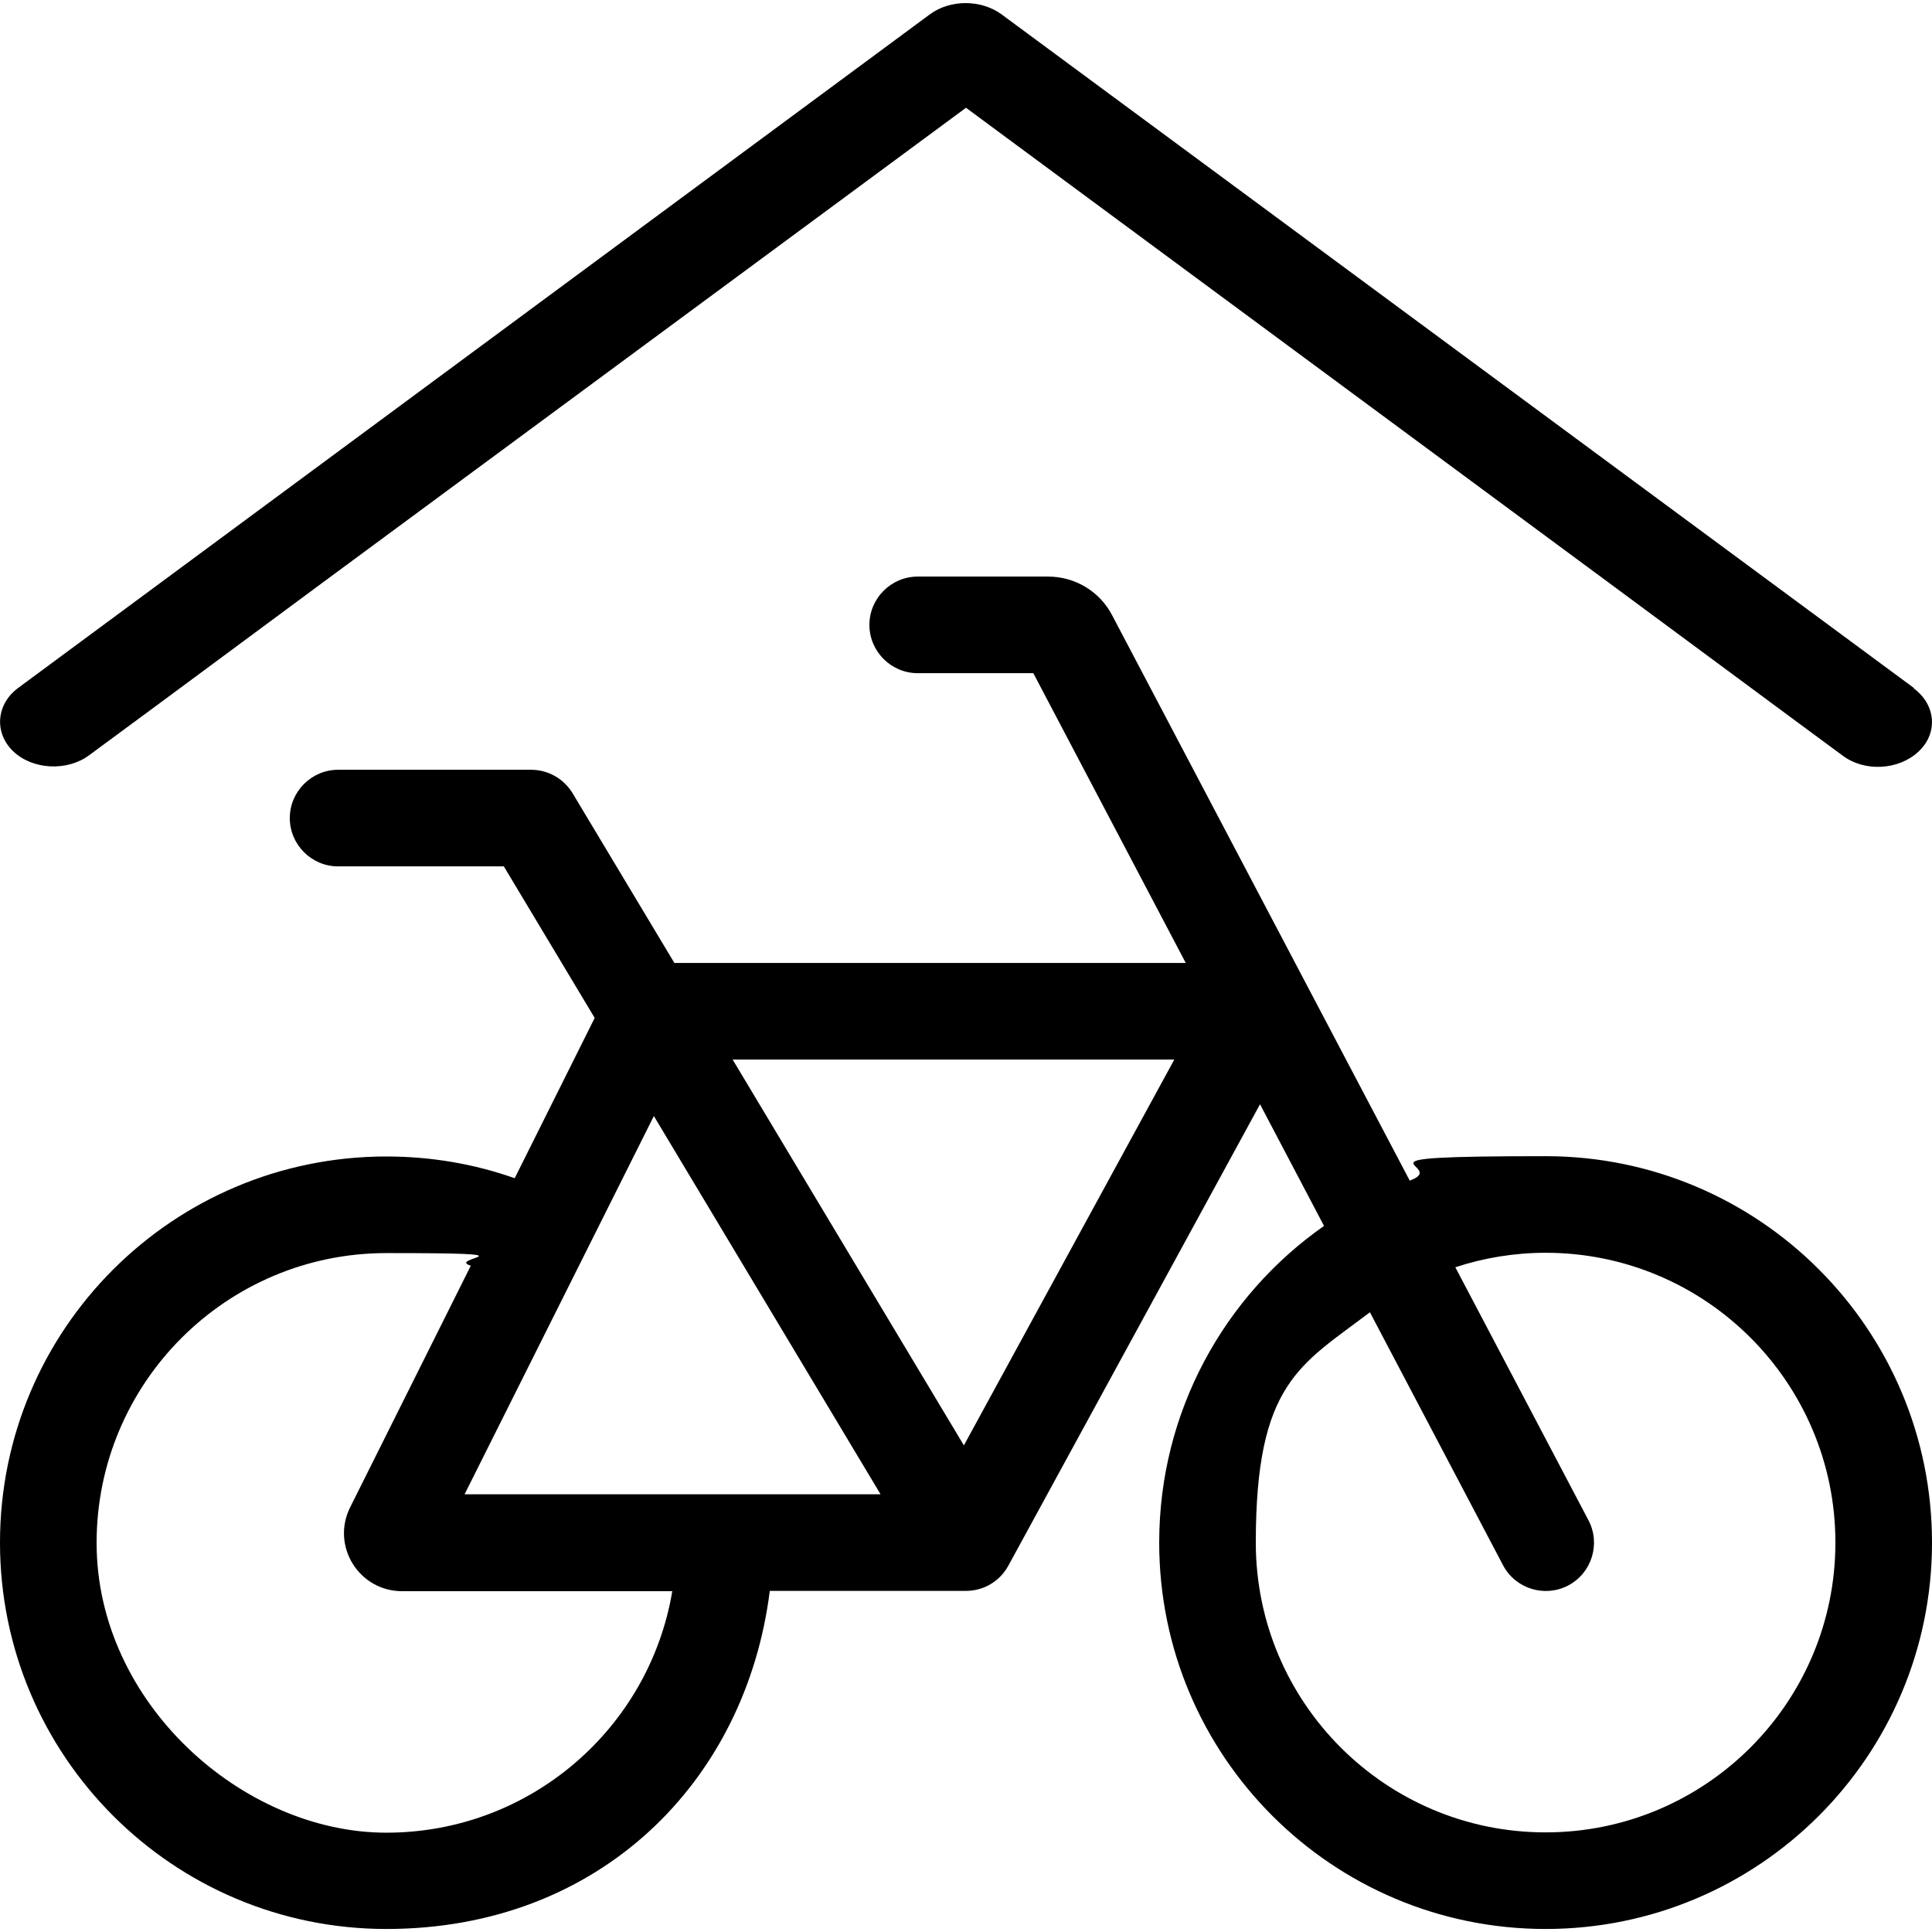 <?xml version="1.0" encoding="UTF-8"?>
<svg id="Ebene_1" xmlns="http://www.w3.org/2000/svg" version="1.1" viewBox="0 0 640 640">
  <!-- Generator: Adobe Illustrator 29.2.1, SVG Export Plug-In . SVG Version: 2.1.0 Build 116)  -->
  <path d="M304,191c-8.8,0-16,7.2-16,16s7.2,16,16,16h38.3l50.5,96h-169.4l-33.7-56.2c-2.9-4.8-8.1-7.8-13.7-7.8h-64c-8.8,0-16,7.2-16,16s7.2,16,16,16h54.9l30.1,50.2-26.5,53.1c-13.3-4.7-27.6-7.2-42.5-7.2-70.7,0-128,57.2-128,127.9s57.3,128,128,128,119.1-48.9,127-112h65c5.9,0,11.2-3.2,14-8.3l83.4-152.9,21.2,40.3c-33,23.1-54.6,61.5-54.6,104.9,0,70.7,57.3,128,128,128s128-57.3,128-128-57.3-128-128-128-31,2.9-45,8.1l-98.6-187.3c-4.1-7.9-12.3-12.8-21.2-12.8h-43.2ZM453.8,434.7l44.1,83.8c4.1,7.8,13.8,10.8,21.6,6.7,7.8-4.1,10.8-13.8,6.7-21.6l-44.1-83.8c9.4-3.1,19.5-4.8,29.9-4.8,53,0,96,43,96,96s-43,96-96,96-96-43-96-96,14.8-58.8,37.8-76.3ZM156,419.2l-40,80.1c-6.4,12.8,2.9,27.8,17.2,27.8h89.5c-7.6,45.4-47.1,80-94.7,80s-96-43-96-96,43-96,96-96,19.2,1.5,28,4.2h0ZM153.9,495l62.7-125.3,75.1,125.3h-137.9,0ZM242.7,351h146.3l-69.7,127.8-76.6-127.8Z"/>
  <path d="M634,227.9L331.7,4.7c-6.8-4.9-16.9-4.9-23.6,0L6,227.9c-7.3,5.4-8,14.9-1.6,21,6.4,6.1,17.8,6.7,25.1,1.3l23.6-17.4,53.5-39.6h0S320,35.7,320,35.7l213.3,157.6h0s65.3,48.3,65.3,48.3l11.8,8.7c7.3,5.5,18.6,4.8,25.1-1.3,6.6-6.1,5.8-15.6-1.6-21Z"/>
</svg>